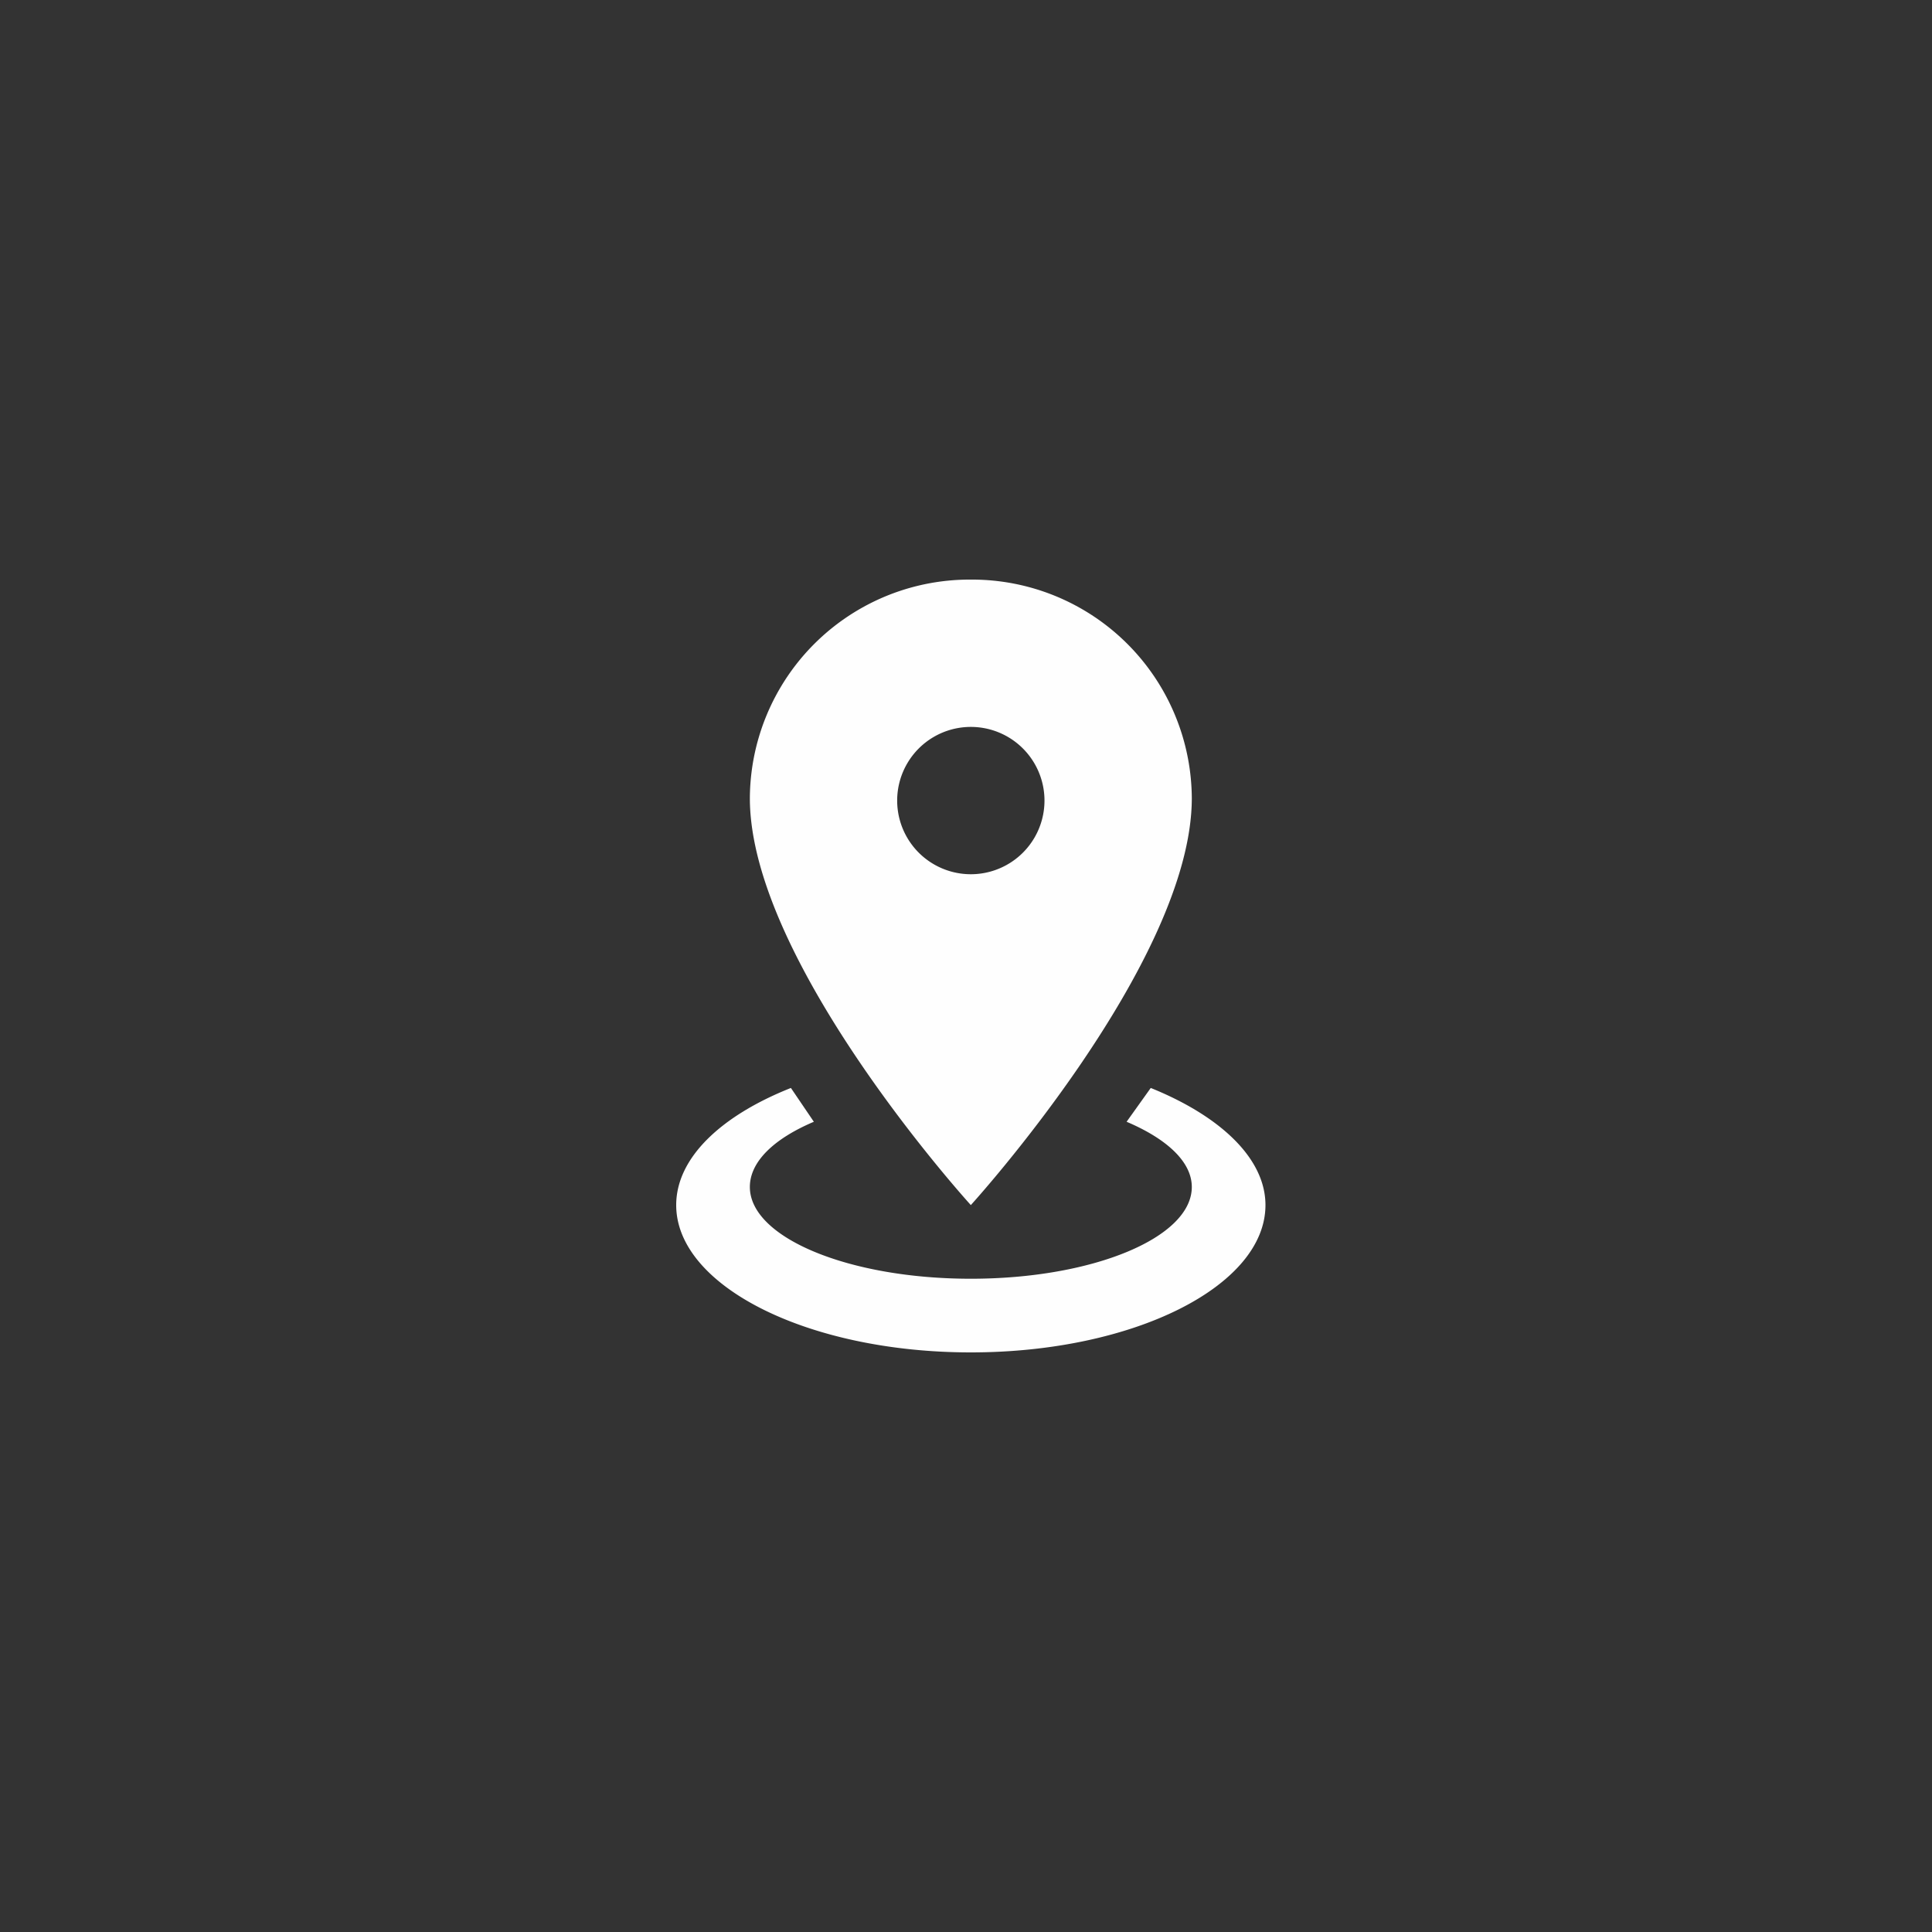 <svg id="Layer_1" data-name="Layer 1" xmlns="http://www.w3.org/2000/svg" width="160px" height="160px" viewBox="0 0 160 160">
  <rect x="0" y="0" width="160" height="160" fill="#333333" stroke="none"/>
  <defs>
    <style>
      .cls-1 {
        fill: #fefefe;
        fill-rule: evenodd;
      }
    </style>
  </defs>
  <g id="Pages">
    <g id="contact">
      <g id="header">
        <g id="contact-buttons">
          <path id="marker-icon" class="cls-1" d="M104.8,99.8c0,6.7-10.9,12.2-24.4,12.2S56,106.5,56,99.8c0-3.9,3.7-7.4,9.5-9.7l1.9,2.8c-3.3,1.4-5.3,3.3-5.3,5.4,0,4.2,8.2,7.6,18.3,7.6s18.3-3.4,18.3-7.6c0-2.1-2.1-4-5.4-5.4l2-2.8c5.7,2.3,9.5,5.8,9.5,9.7M80.4,60.2a6.1,6.1,0,0,0,0,12.2,6.1,6.1,0,0,0,0-12.2m0-12.2A18.2,18.2,0,0,1,98.7,66.1c0,13.6-18.3,33.7-18.3,33.7S62.1,79.7,62.1,66.1A18.2,18.2,0,0,1,80.4,48"/>
        </g>
      </g>
    </g>
  </g>
</svg>
